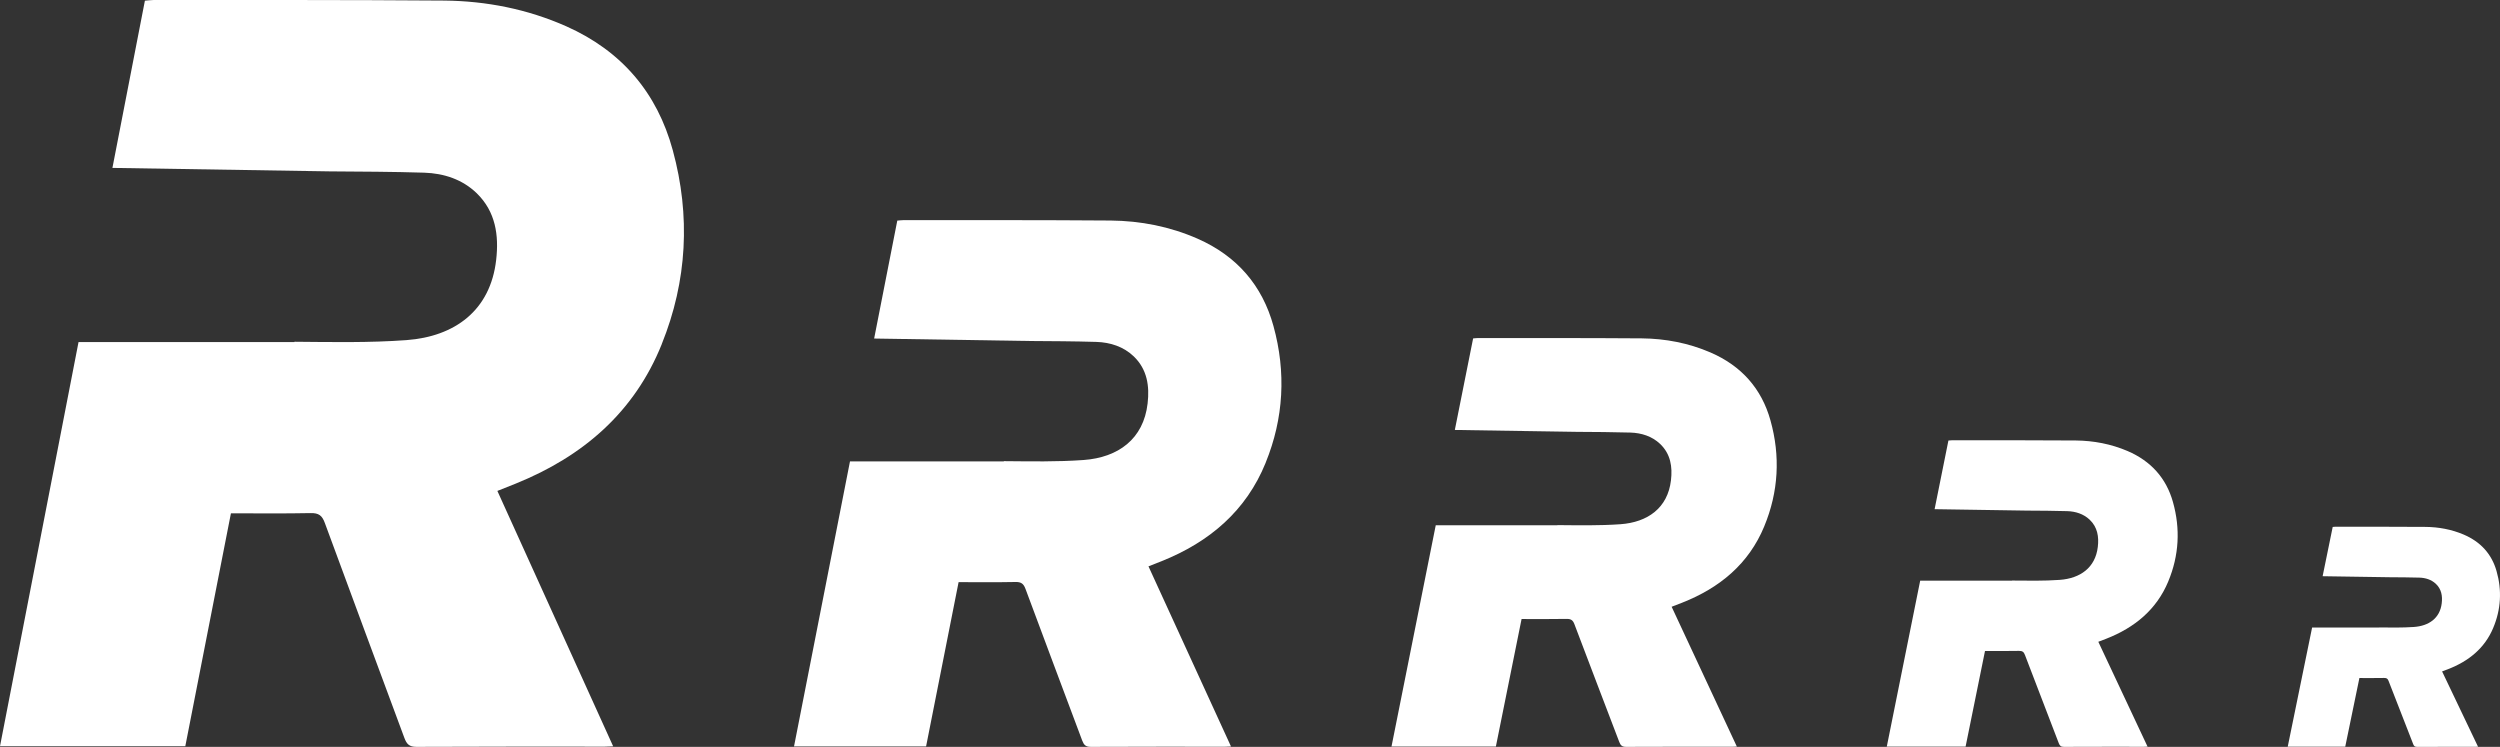<?xml version="1.0" encoding="UTF-8"?> <svg xmlns="http://www.w3.org/2000/svg" width="318" height="95" viewBox="0 0 318 95" fill="none"><rect x="0" y="0" width="318" height="95" fill="#333333" stroke="none"/><path d="M84.183 43.747C87.416 35.726 87.845 27.428 85.579 19.116C83.589 11.787 79.058 6.476 72.039 3.35C67.079 1.152 61.87 0.128 56.509 0.073C44.171 -0.024 31.833 0.004 19.495 0.004C19.163 0.004 18.832 0.059 18.431 0.087C17.049 7.181 15.682 14.262 14.3 21.357L41.905 21.799C45.926 21.827 49.946 21.841 53.967 21.965C56.454 22.048 58.816 22.809 60.654 24.593C63.044 26.93 63.473 29.931 63.113 33.057C62.381 39.501 57.849 42.807 51.701 43.263C46.976 43.609 42.209 43.512 37.456 43.471V43.512H9.989C6.66 60.647 3.33 77.768 0 94.917H23.571C25.505 85.07 27.439 75.224 29.374 65.294C32.814 65.294 36.158 65.335 39.501 65.266C40.537 65.238 40.98 65.57 41.325 66.538C44.669 75.652 48.067 84.752 51.438 93.866C51.729 94.64 52.046 95 52.972 95C60.972 94.959 68.972 94.972 76.971 94.972C77.261 94.972 77.552 94.945 77.994 94.931C73.061 84.061 68.184 73.287 63.265 62.445C64.122 62.099 64.882 61.809 65.628 61.504C74.166 58.047 80.702 52.432 84.183 43.761V43.747Z" fill="white"></path><path d="M160.993 58.853C163.297 53.196 163.602 47.344 161.987 41.482C160.569 36.313 157.34 32.567 152.338 30.363C148.803 28.812 145.091 28.09 141.271 28.051C132.478 27.983 123.686 28.003 114.893 28.003C114.657 28.003 114.42 28.042 114.135 28.061C113.15 33.065 112.175 38.059 111.191 43.062L130.863 43.374C133.729 43.394 136.594 43.404 139.459 43.491C141.231 43.55 142.915 44.086 144.225 45.344C145.928 46.993 146.233 49.109 145.977 51.314C145.456 55.859 142.226 58.19 137.844 58.512C134.477 58.756 131.08 58.687 127.693 58.658V58.687H108.119C105.746 70.772 103.373 82.847 101 94.942H117.798C119.176 87.997 120.555 81.052 121.933 74.049C124.385 74.049 126.767 74.079 129.15 74.03C129.889 74.01 130.204 74.244 130.45 74.927C132.833 81.355 135.255 87.773 137.657 94.2C137.864 94.746 138.091 95 138.75 95C144.451 94.971 150.152 94.981 155.853 94.981C156.06 94.981 156.267 94.961 156.582 94.951C153.067 87.285 149.591 79.687 146.086 72.04C146.696 71.796 147.238 71.591 147.769 71.377C153.854 68.938 158.512 64.978 160.993 58.863V58.853Z" fill="white"></path><path d="M224.414 66.946C226.235 62.555 226.476 58.013 225.2 53.464C224.079 49.452 221.527 46.545 217.574 44.834C214.78 43.63 211.846 43.07 208.827 43.04C201.878 42.987 194.929 43.002 187.98 43.002C187.793 43.002 187.606 43.032 187.381 43.047C186.603 46.931 185.832 50.807 185.054 54.69L200.602 54.932C202.866 54.947 205.131 54.955 207.395 55.023C208.796 55.069 210.127 55.485 211.161 56.461C212.508 57.741 212.749 59.383 212.547 61.094C212.134 64.622 209.582 66.431 206.119 66.681C203.458 66.87 200.773 66.817 198.096 66.794V66.817H182.626C180.751 76.196 178.875 85.568 177 94.955H190.276C191.365 89.565 192.454 84.175 193.544 78.74C195.481 78.74 197.365 78.762 199.248 78.725C199.831 78.71 200.08 78.891 200.275 79.421C202.158 84.41 204.072 89.391 205.971 94.379C206.135 94.803 206.314 95 206.835 95C211.34 94.977 215.846 94.985 220.352 94.985C220.515 94.985 220.678 94.97 220.927 94.962C218.149 89.012 215.402 83.115 212.632 77.18C213.115 76.991 213.543 76.832 213.963 76.666C218.772 74.773 222.453 71.7 224.414 66.953V66.946Z" fill="white"></path><path d="M275.802 73.959C277.177 70.666 277.359 67.26 276.396 63.848C275.549 60.839 273.622 58.659 270.637 57.375C268.528 56.473 266.312 56.053 264.033 56.03C258.785 55.99 253.538 56.002 248.291 56.002C248.15 56.002 248.009 56.024 247.839 56.036C247.251 58.948 246.669 61.855 246.082 64.767L257.822 64.949C259.532 64.96 261.242 64.966 262.951 65.017C264.009 65.051 265.014 65.364 265.795 66.096C266.812 67.055 266.994 68.287 266.841 69.571C266.53 72.216 264.603 73.573 261.988 73.761C259.978 73.903 257.951 73.863 255.93 73.846V73.863H244.248C242.832 80.897 241.416 87.926 240 94.966H250.024C250.847 90.924 251.67 86.881 252.492 82.805C253.955 82.805 255.377 82.822 256.799 82.793C257.24 82.782 257.428 82.918 257.575 83.316C258.997 87.057 260.442 90.793 261.876 94.534C262 94.852 262.135 95 262.528 95C265.931 94.983 269.333 94.989 272.735 94.989C272.858 94.989 272.982 94.977 273.17 94.972C271.072 90.509 268.998 86.086 266.906 81.635C267.27 81.493 267.593 81.374 267.911 81.249C271.542 79.83 274.321 77.525 275.802 73.965V73.959Z" fill="white"></path><path d="M317.126 79.894C318.129 77.53 318.262 75.084 317.559 72.634C316.942 70.474 315.535 68.909 313.357 67.987C311.818 67.339 310.201 67.038 308.537 67.022C304.708 66.993 300.879 67.001 297.05 67.001C296.947 67.001 296.844 67.017 296.72 67.025C296.291 69.117 295.867 71.204 295.438 73.295L304.005 73.425C305.253 73.433 306.501 73.437 307.748 73.474C308.52 73.498 309.253 73.723 309.824 74.248C310.565 74.937 310.698 75.822 310.587 76.743C310.36 78.642 308.953 79.617 307.045 79.751C305.579 79.853 304.099 79.825 302.624 79.812V79.825H294.1C293.067 84.875 292.033 89.921 291 94.975H298.315C298.915 92.073 299.516 89.171 300.116 86.245C301.184 86.245 302.221 86.257 303.259 86.236C303.581 86.228 303.718 86.326 303.825 86.611C304.863 89.297 305.917 91.98 306.964 94.666C307.054 94.894 307.152 95 307.44 95C309.922 94.988 312.405 94.992 314.888 94.992C314.978 94.992 315.068 94.984 315.205 94.98C313.674 91.776 312.161 88.6 310.634 85.405C310.9 85.303 311.136 85.217 311.367 85.128C314.017 84.109 316.045 82.454 317.126 79.898V79.894Z" fill="white"></path></svg> 